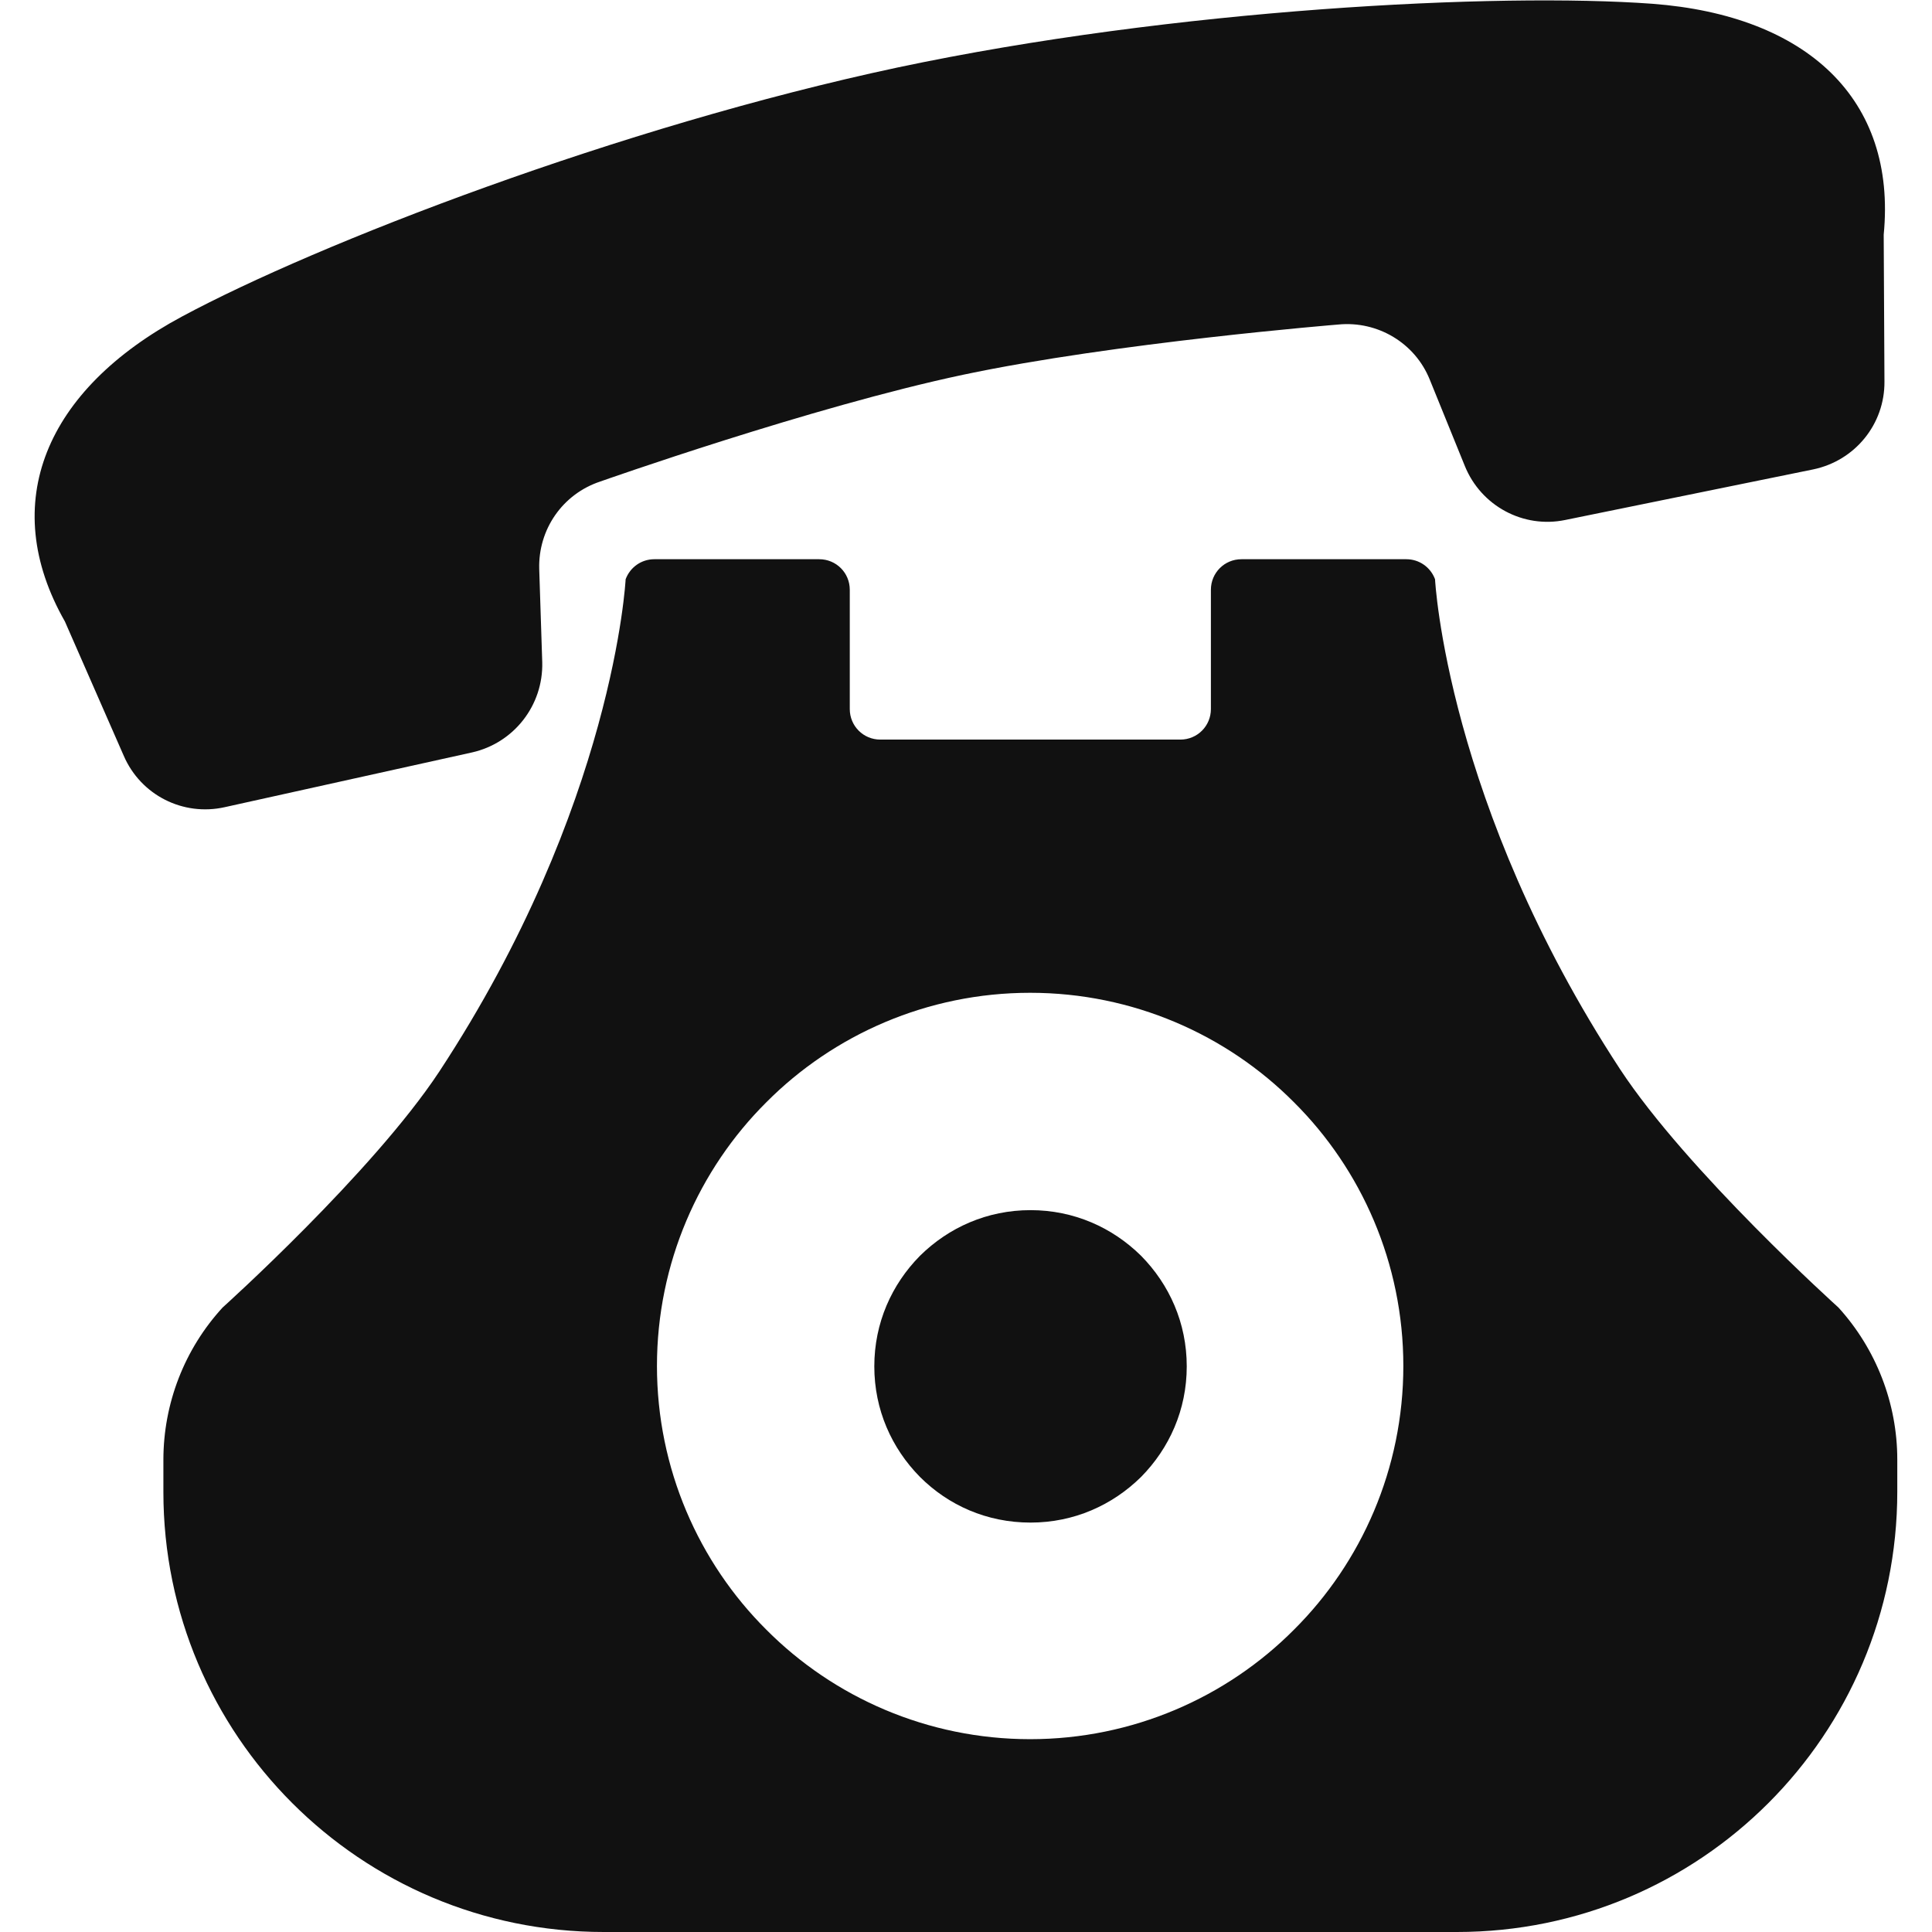 <?xml version="1.0" encoding="utf-8"?>
<!-- Generator: Adobe Illustrator 23.0.0, SVG Export Plug-In . SVG Version: 6.00 Build 0)  -->
<svg version="1.1" id="_x32_" xmlns="http://www.w3.org/2000/svg" xmlns:xlink="http://www.w3.org/1999/xlink" x="0px" y="0px"
	 viewBox="0 0 512 512" style="enable-background:new 0 0 512 512;" xml:space="preserve">
<style type="text/css">
	.st0{fill:#111111;}
</style>
<g>
	<path class="st0" d="M59.6,213.9l65.5-14.5c11.1-2.5,18.9-12.5,18.6-23.9l-0.8-24.7c-0.3-10.5,6.2-19.9,16.2-23.2
		c0,0,56-19.8,96.2-28.3s99.4-13.3,99.4-13.3c10.4-1,20.3,4.9,24.2,14.6l9.3,22.9c4.3,10.6,15.5,16.6,26.6,14.3l65.7-13.4
		c11.1-2.3,19-12,18.9-23.3l-0.2-38.9c3.5-36-20.4-58.1-61.3-61.2c-40.9-3-126.5,1.3-200.1,16.9c-73.6,15.7-153.5,46.6-189.6,66
		c-36.1,19.4-48.9,49.4-31,80.8l15.6,35.6C37.3,210.7,48.5,216.4,59.6,213.9z"/>
	<path class="st0" d="M273.1,403.5c11.5,0,21.7-4.6,29.3-12.1c7.5-7.6,12.1-17.8,12.1-29.3c0-11.5-4.6-21.7-12.1-29.3
		c-7.6-7.5-17.8-12.1-29.3-12.1c-11.5,0-21.7,4.6-29.3,12.1c-7.5,7.6-12.1,17.8-12.1,29.3c0,11.5,4.6,21.7,12.1,29.3
		C251.3,398.9,261.5,403.5,273.1,403.5z"/>
	<path class="st0" d="M487.2,346.5c0,0-40.1-36.1-57.9-63.2c-46-70.3-49-129.8-49-129.8c-1.2-3.2-4.2-5.3-7.6-5.3h-43.7
		c-4.5,0-8.1,3.6-8.1,8.1v31.6c0,4.5-3.6,8.1-8.1,8.1h-79.5c-4.5,0-8.1-3.6-8.1-8.1v-31.6c0-4.5-3.6-8.1-8.1-8.1h-43.7
		c-3.4,0-6.4,2.1-7.6,5.3c0,0-3,59.9-49.4,130.5C98.7,310.8,59,346.5,59,346.5c-10.1,11-15.7,25.4-15.7,40.4v8.5
		C43.3,459.8,95.5,512,160,512h226.1c64.5,0,116.7-52.2,116.7-116.7v-8.5C502.8,371.9,497.2,357.5,487.2,346.5z M174.1,362
		c0-27.2,11.1-52.1,29-69.9c17.8-17.9,42.7-29,69.9-29c27.2,0,52.1,11.1,69.9,29c17.9,17.8,29,42.7,29,69.9
		c0,27.2-11.1,52.1-29,69.9c-17.8,17.9-42.7,29-69.9,29c-27.2,0-52.1-11.1-69.9-29C185.2,414.1,174.1,389.2,174.1,362z"/>
</g>
</svg>
